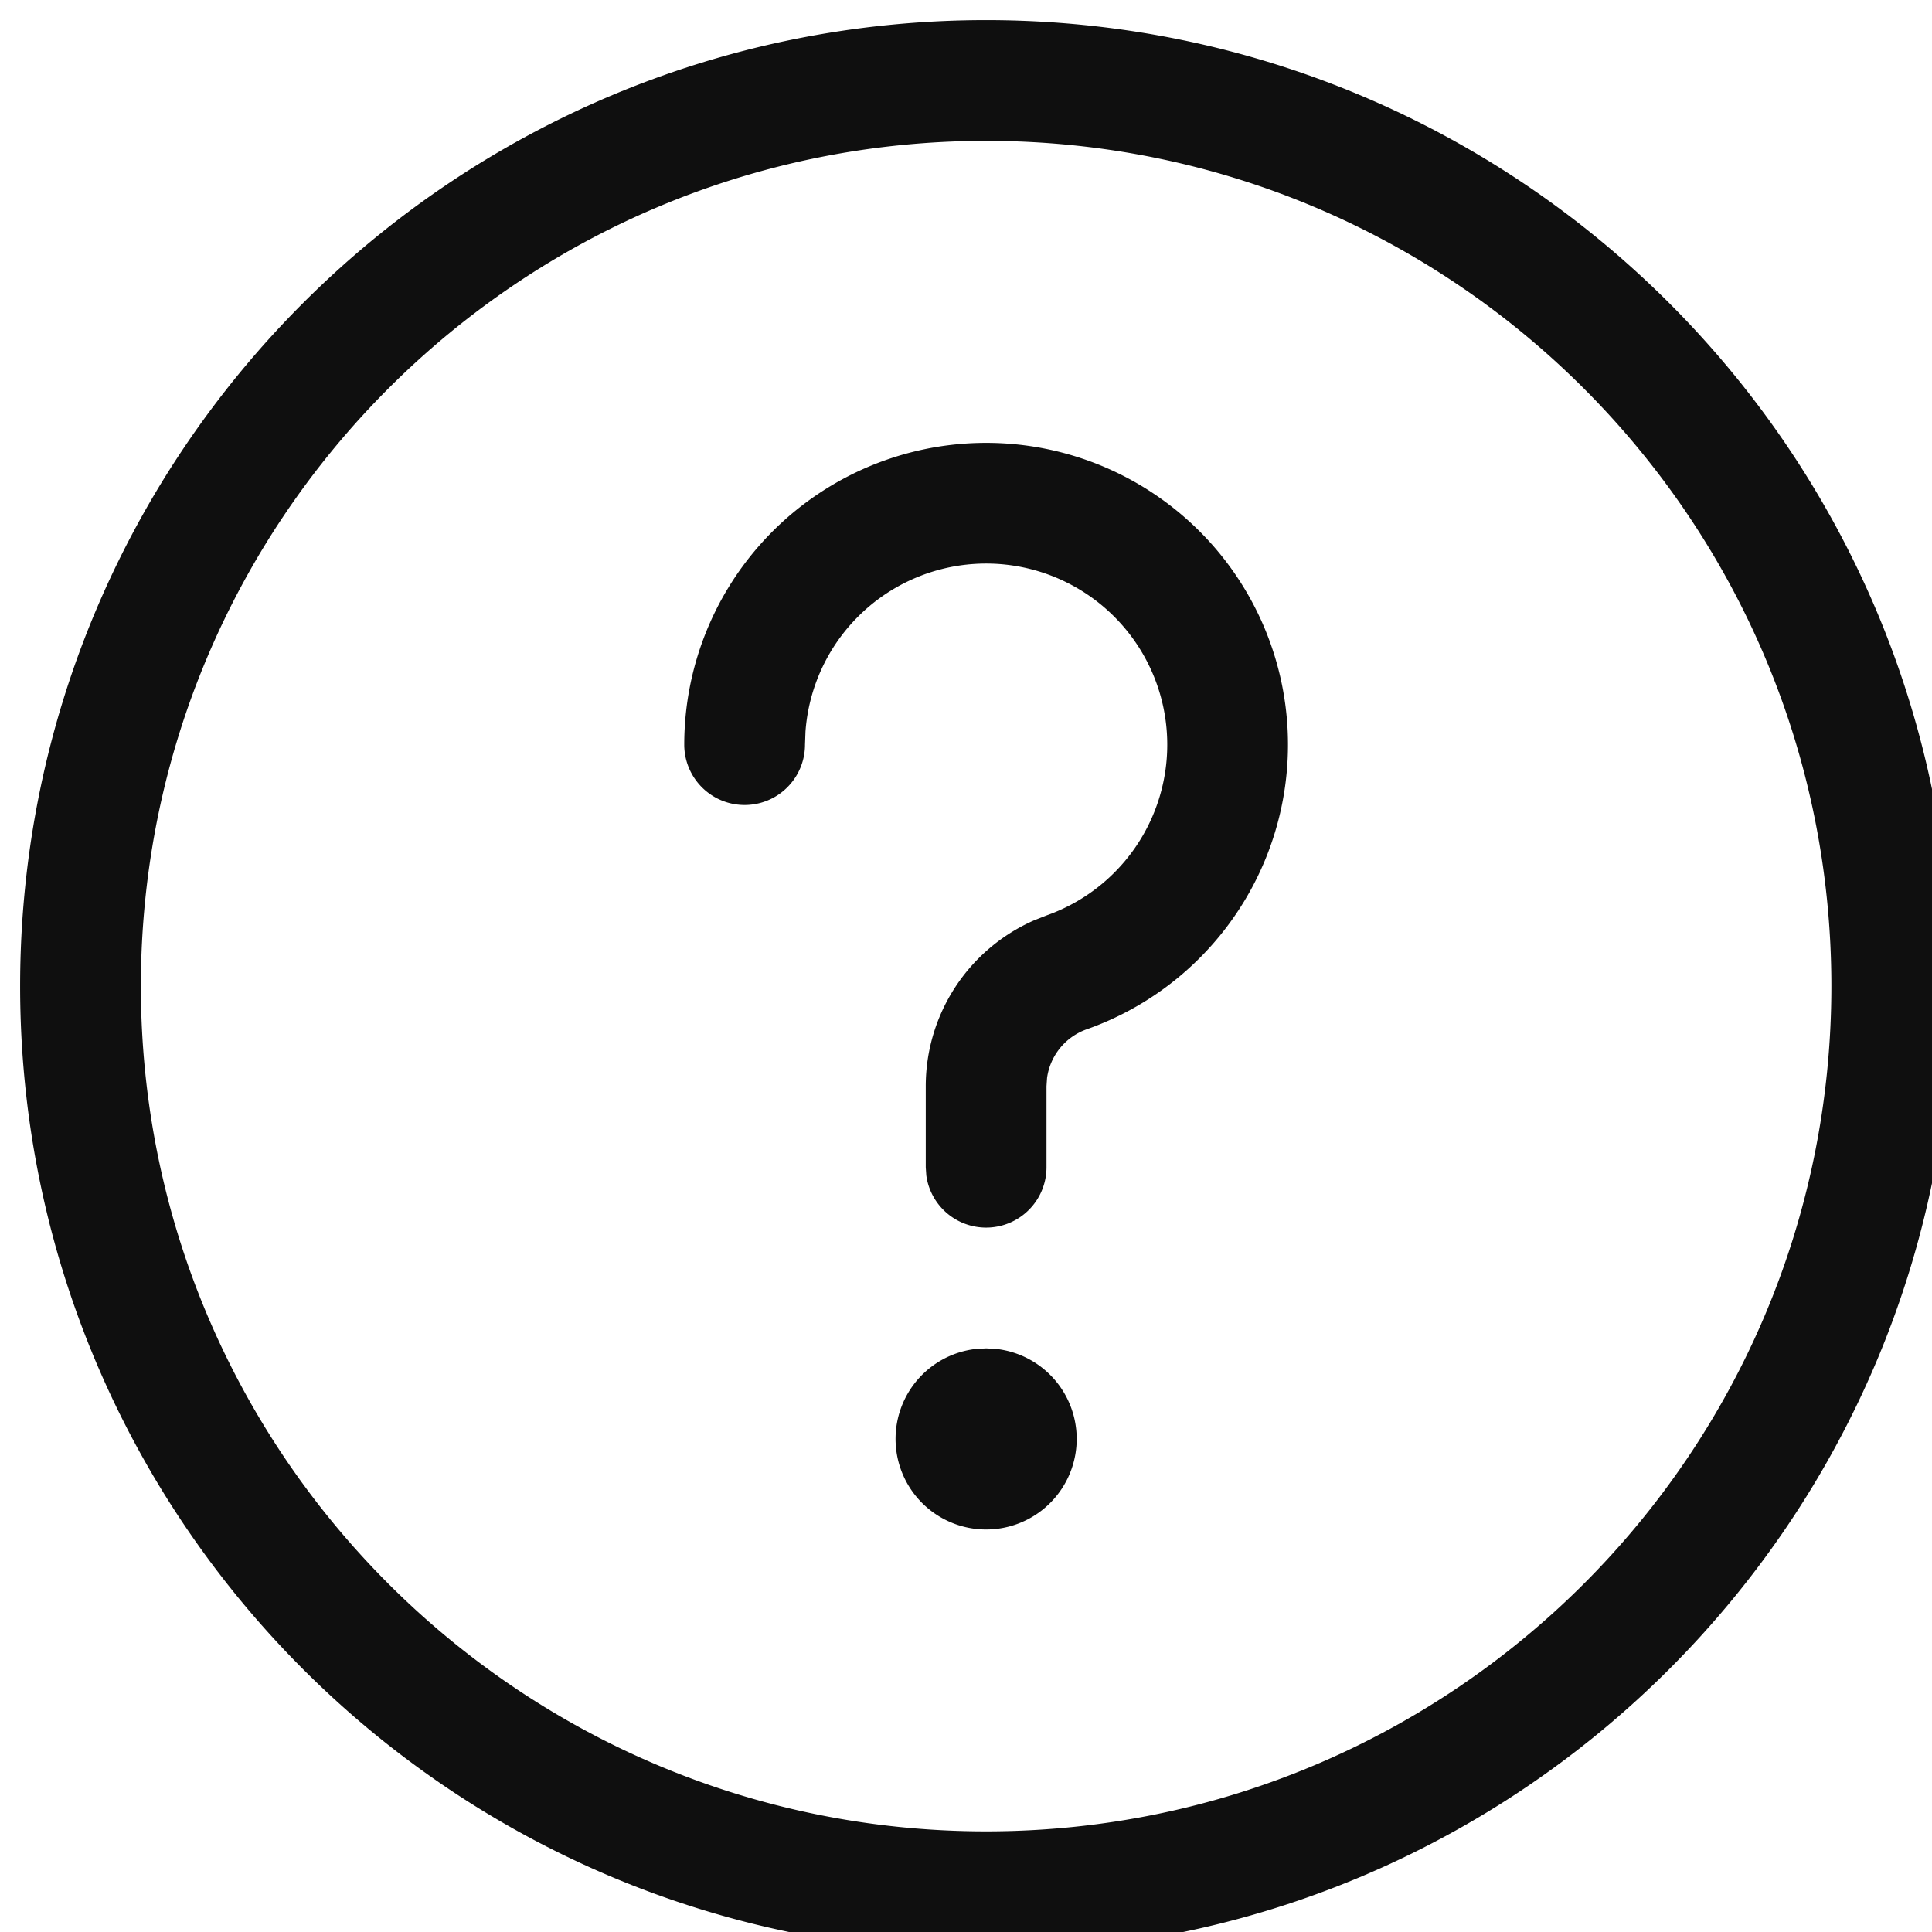 <svg width="48" height="48" viewBox="0 0 48 48" xmlns="http://www.w3.org/2000/svg">
    <path d="M24.5.5c13.255 0 24 10.745 24 24s-10.745 24-24 24-24-10.745-24-24 10.745-24 24-24zm0 3c-11.598 0-21 9.402-21 21s9.402 21 21 21 21-9.402 21-21-9.402-21-21-21zm0 30 .245.013a2.25 2.25 0 1 1-.49 0l.245-.013zm7.308-16.683A7.5 7.5 0 0 1 27 25.572a1.5 1.5 0 0 0-.986 1.207l-.014.209V29a1.5 1.5 0 0 1-2.986.204L23 29v-2.011a4.5 4.5 0 0 1 2.689-4.122l.311-.123a4.5 4.5 0 1 0-5.988-4.568L20 18.5a1.5 1.5 0 1 1-3 0 7.5 7.5 0 0 1 14.808-1.683z" fill="#0F0F0F" fill-rule="nonzero"/>
</svg>
